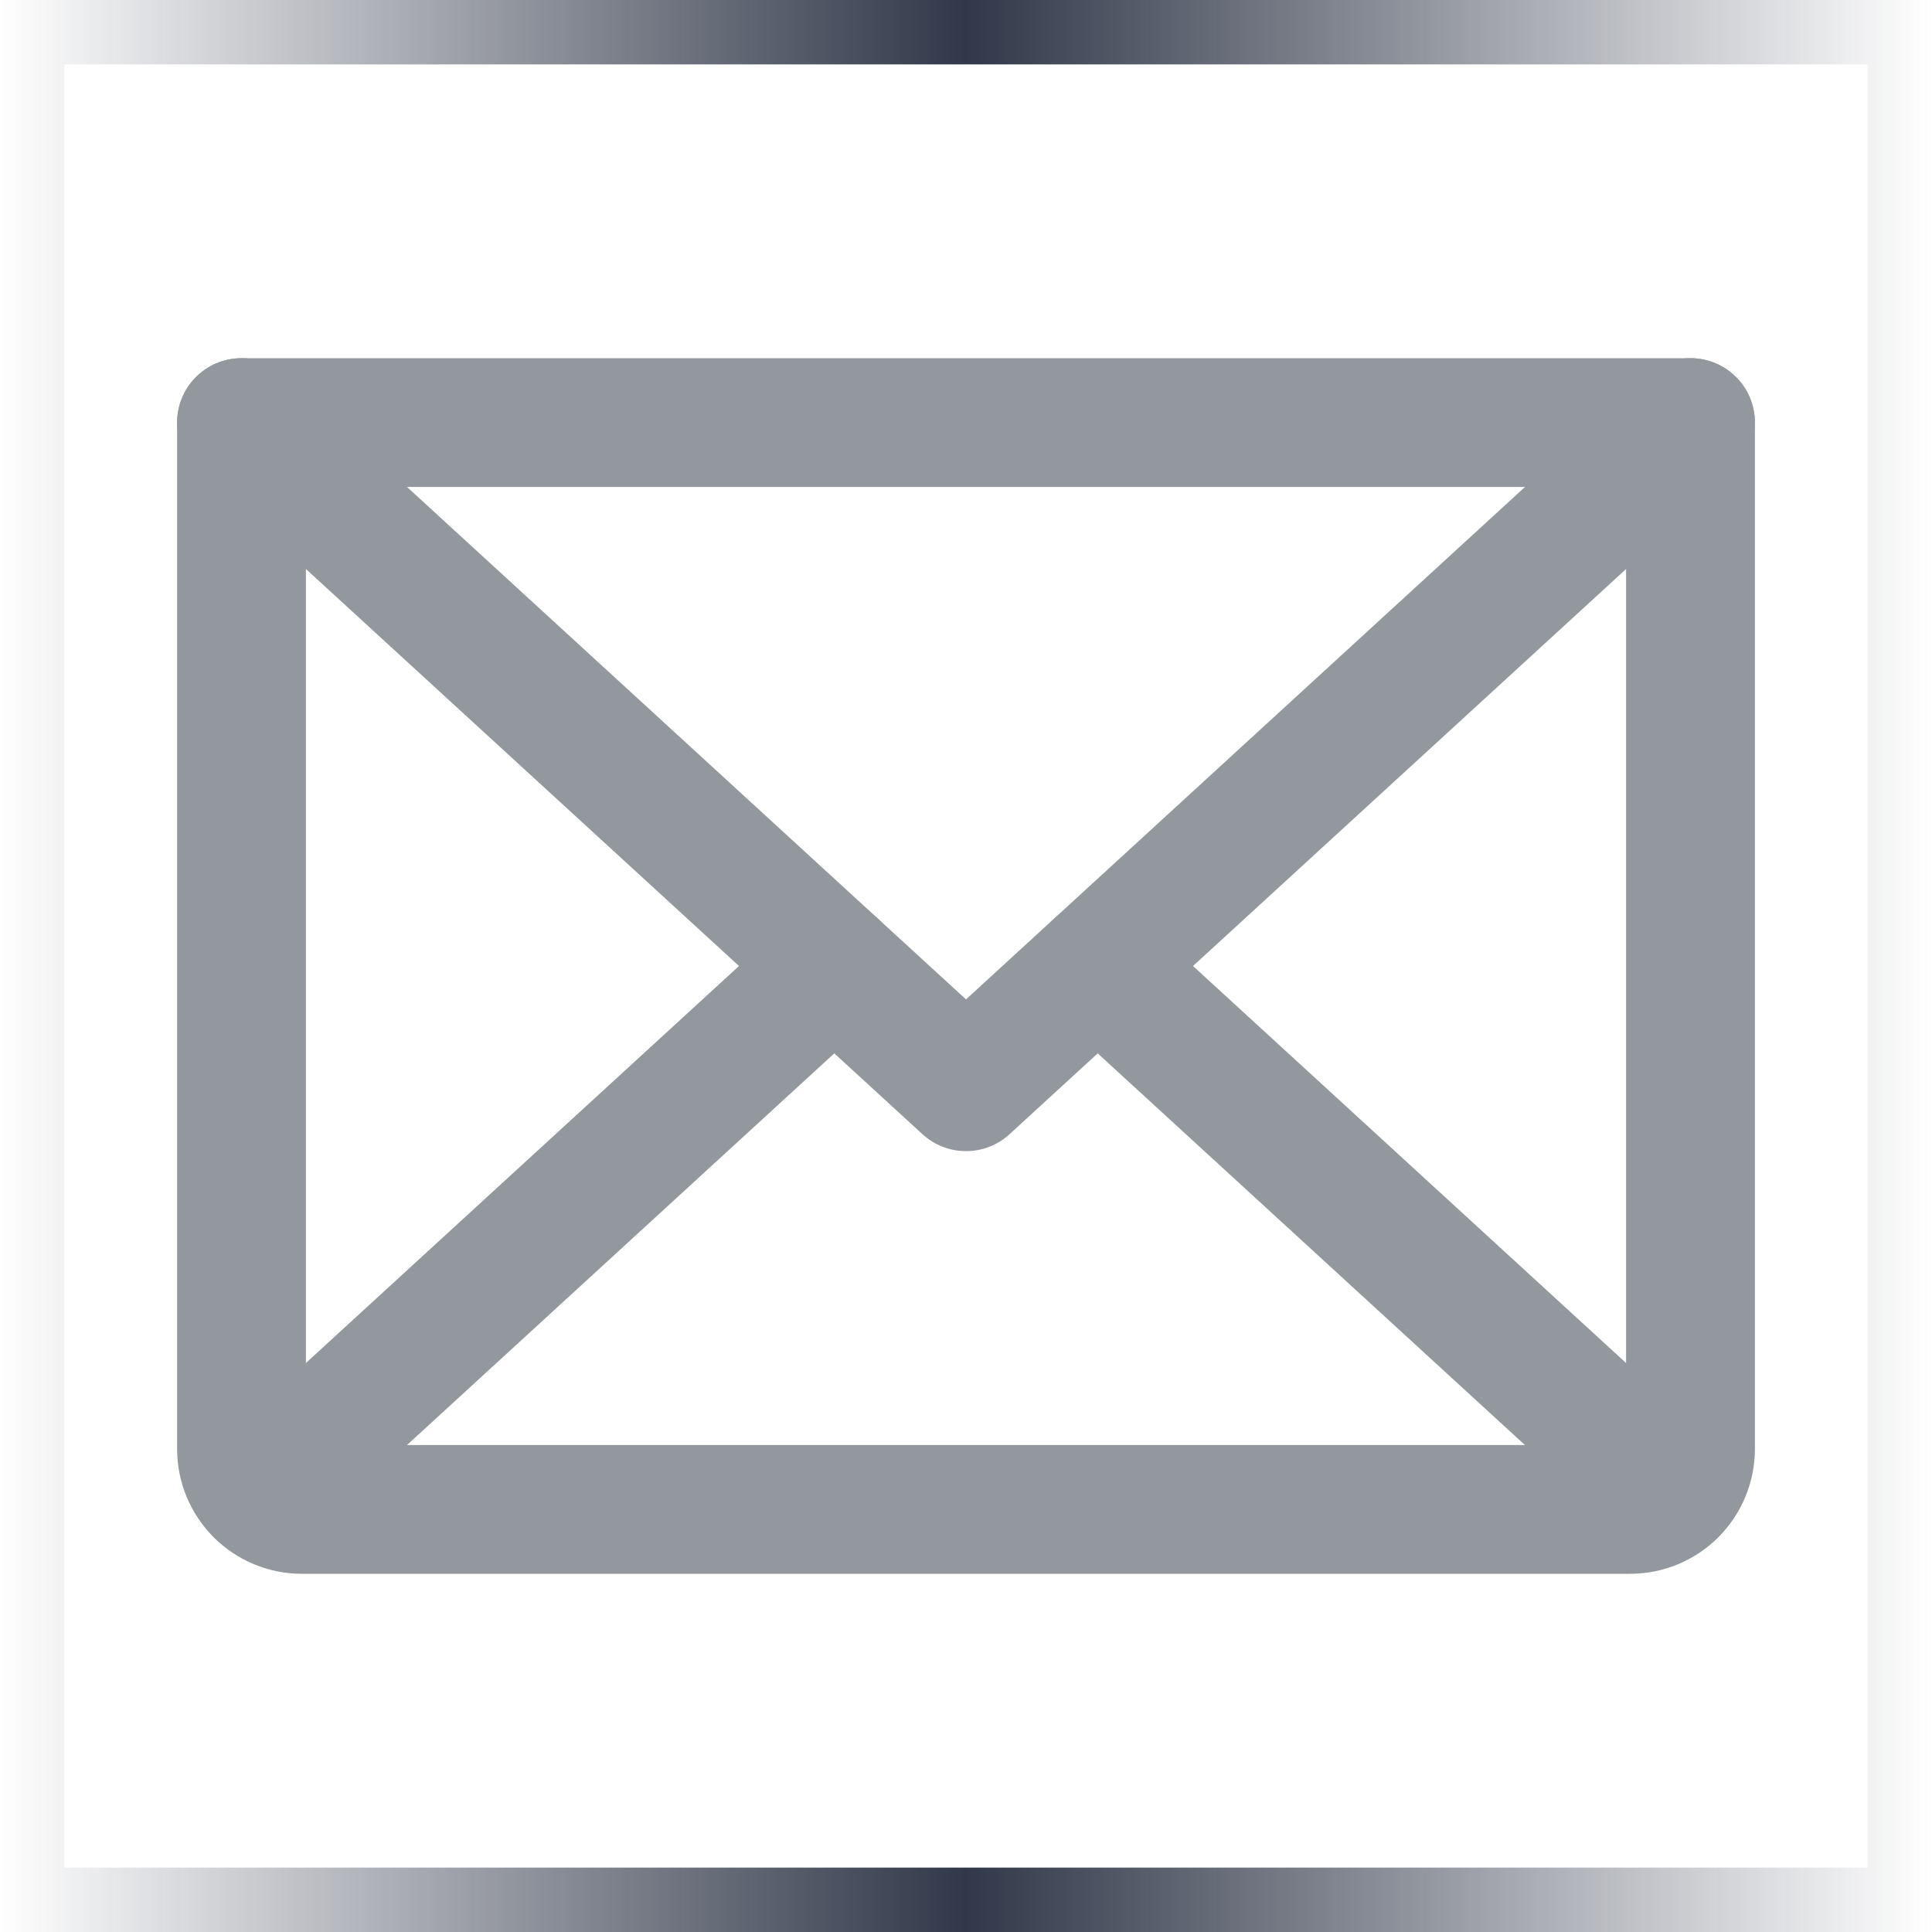 <svg width="30" height="30" viewBox="0 0 30 30" fill="none" xmlns="http://www.w3.org/2000/svg">
<g clip-path="url(#clip0_671_7694)">
<path d="M26.25 6.562L15 16.875L3.75 6.562" stroke="#93989F" stroke-width="2" stroke-linecap="round" stroke-linejoin="round"/>
<path d="M3.75 6.562H26.25V22.5C26.25 22.749 26.151 22.987 25.975 23.163C25.8 23.339 25.561 23.438 25.312 23.438H4.688C4.439 23.438 4.2 23.339 4.025 23.163C3.849 22.987 3.75 22.749 3.75 22.5V6.562Z" stroke="#93989F" stroke-width="2" stroke-linecap="round" stroke-linejoin="round"/>
<path d="M12.955 15L4.039 23.173" stroke="#93989F" stroke-width="2" stroke-linecap="round" stroke-linejoin="round"/>
<path d="M25.96 23.173L17.045 15" stroke="#93989F" stroke-width="2" stroke-linecap="round" stroke-linejoin="round"/>
</g>
<rect x="0.5" y="0.5" width="29" height="29" stroke="url(#paint0_linear_671_7694)"/>
<defs>
<linearGradient id="paint0_linear_671_7694" x1="0" y1="15" x2="30" y2="15" gradientUnits="userSpaceOnUse">
<stop stop-color="#313849" stop-opacity="0"/>
<stop offset="0.5" stop-color="#313849"/>
<stop offset="1" stop-color="#313849" stop-opacity="0"/>
</linearGradient>
<clipPath id="clip0_671_7694">
<rect width="30" height="30" fill="white"/>
</clipPath>
</defs>
</svg>
